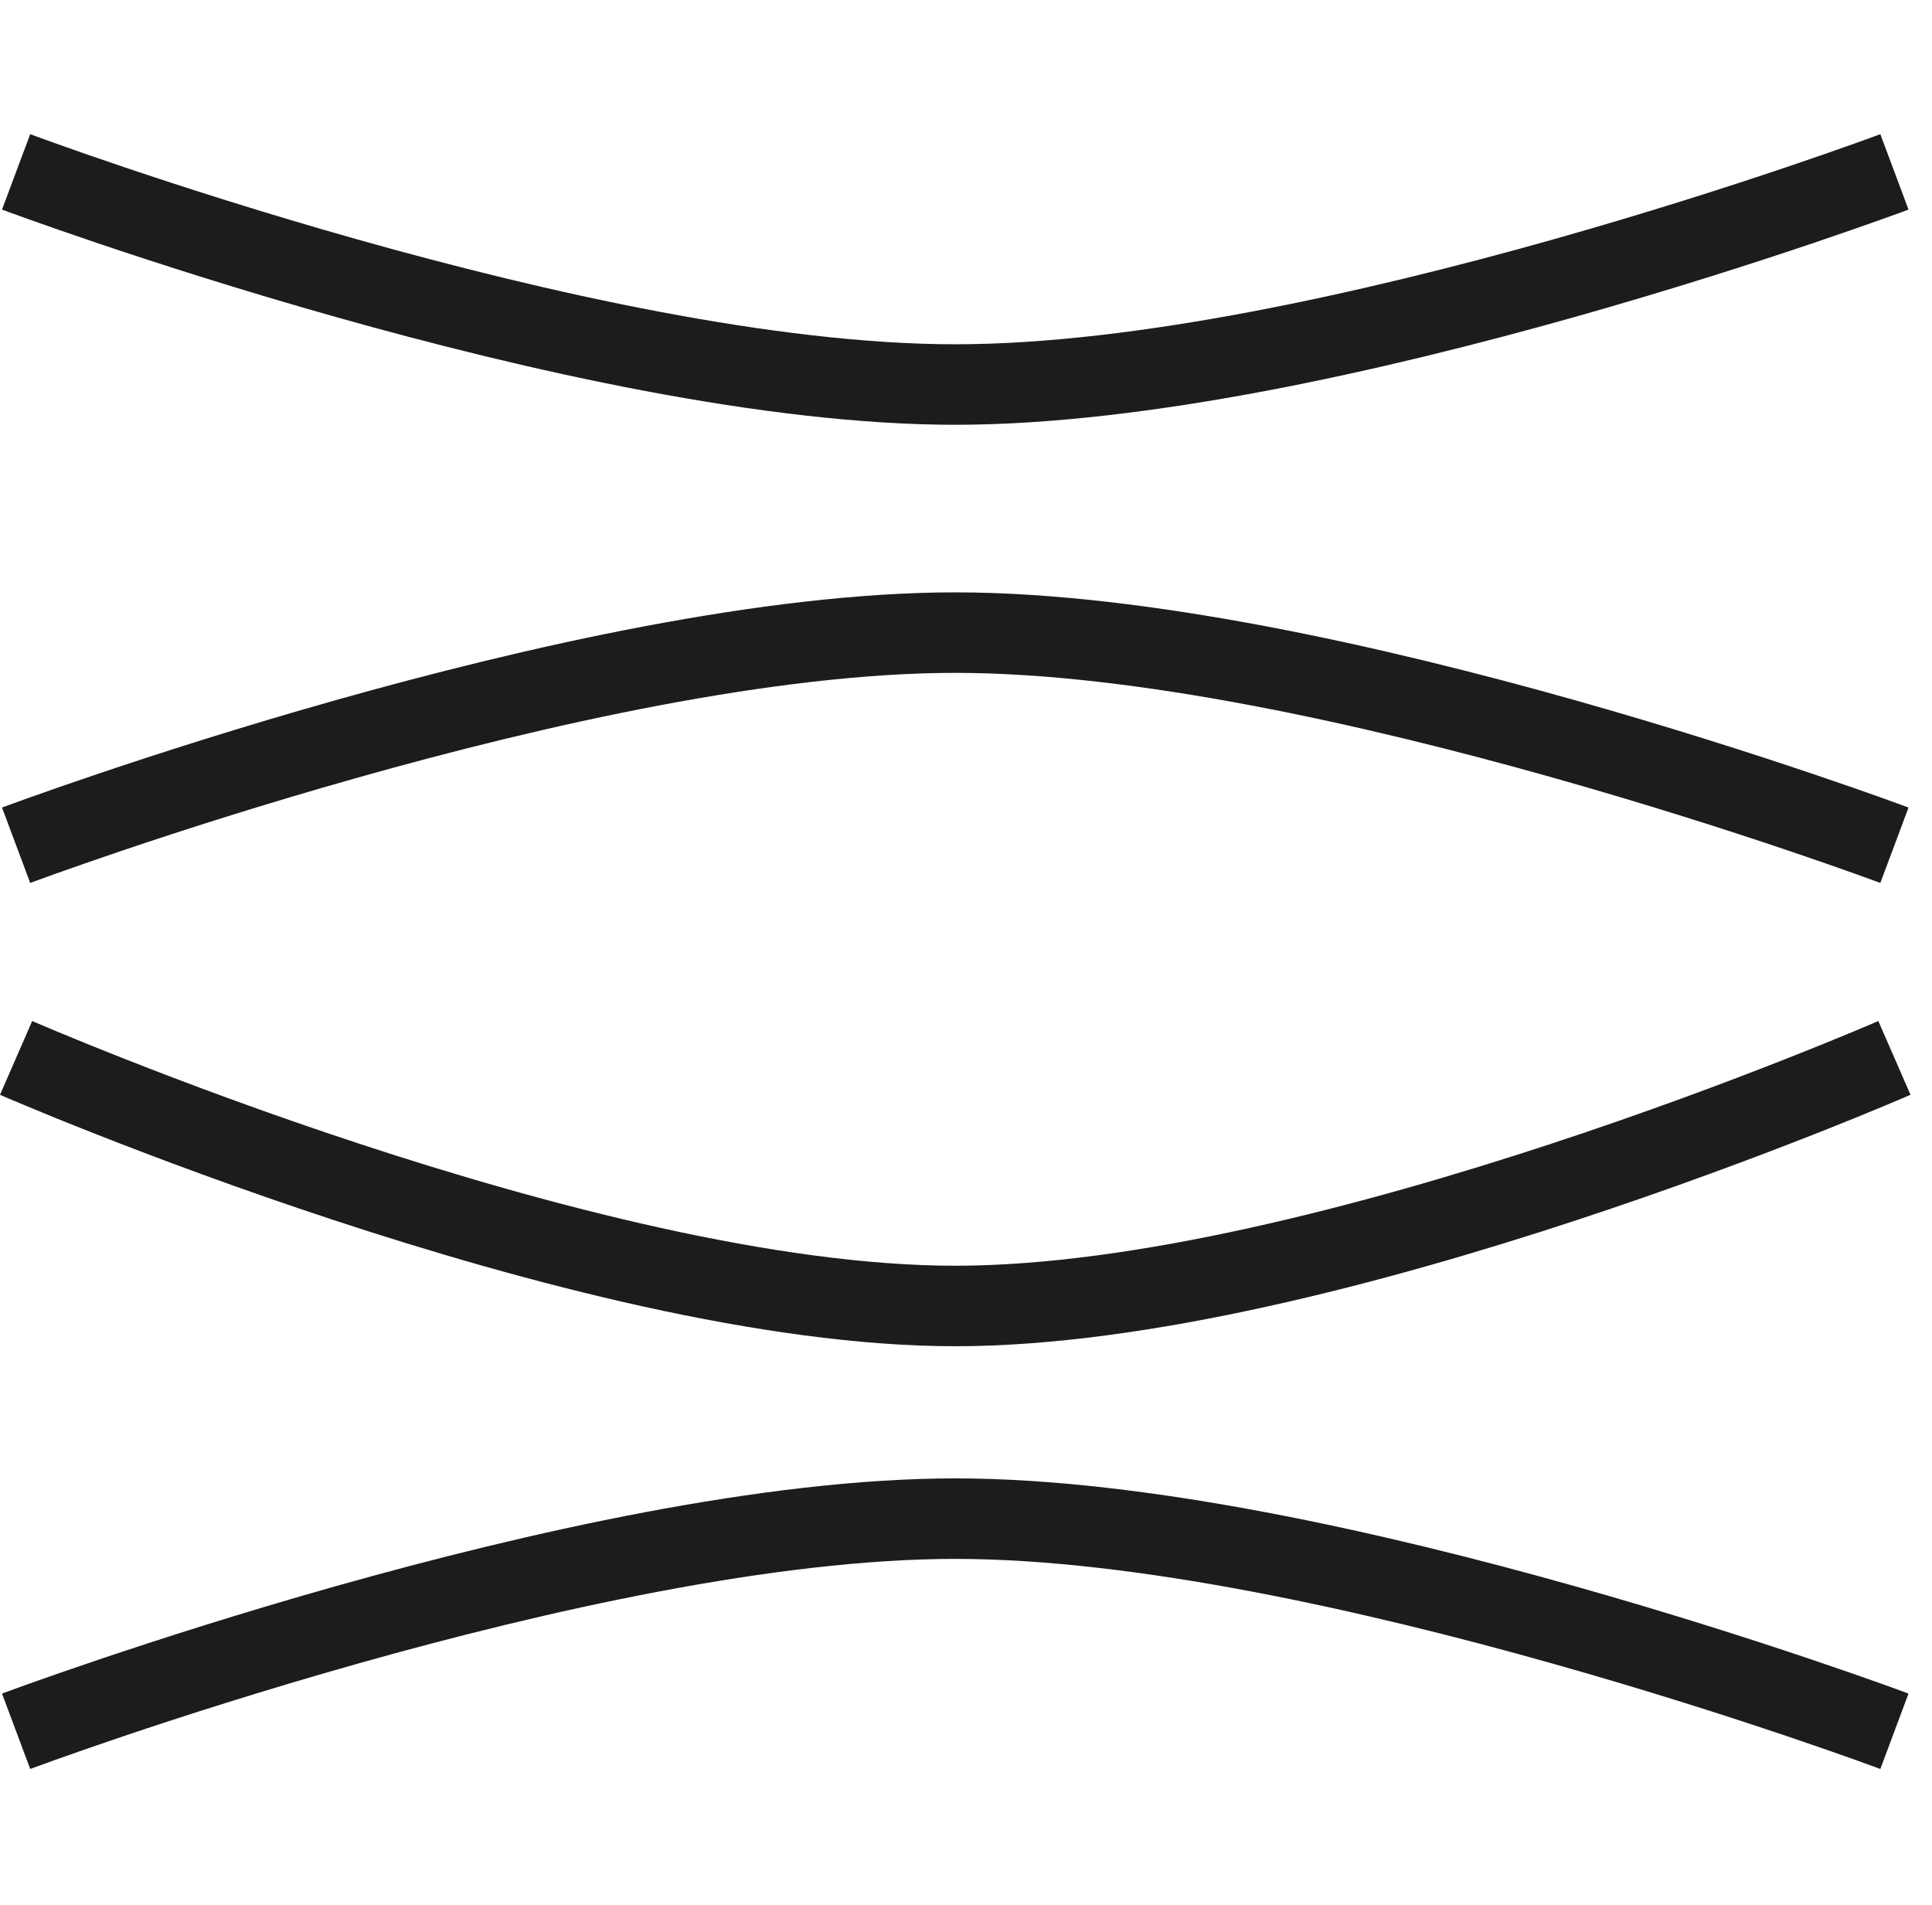 <svg width="72" height="71" viewBox="0 0 72 71" fill="none" xmlns="http://www.w3.org/2000/svg">
<path fill-rule="evenodd" clip-rule="evenodd" d="M71.125 63.113C71.125 63.113 71.126 63.113 70.6 64.518L70.074 65.923L70.061 65.918L70.018 65.902C69.979 65.888 69.92 65.866 69.843 65.838C69.688 65.781 69.457 65.697 69.158 65.59C68.559 65.376 67.687 65.07 66.596 64.701C64.412 63.964 61.358 62.982 57.877 62C50.875 60.024 42.293 58.094 35.6 58.094C28.907 58.094 20.325 60.024 13.323 62C9.842 62.982 6.787 63.964 4.604 64.701C3.513 65.07 2.64 65.376 2.042 65.59C1.742 65.697 1.512 65.781 1.357 65.838C1.279 65.866 1.221 65.888 1.182 65.902L1.139 65.918L1.128 65.922L1.126 65.923L0.6 64.518C0.074 63.113 0.074 63.113 0.075 63.113L0.092 63.107L0.14 63.089C0.182 63.073 0.244 63.05 0.325 63.021C0.487 62.962 0.725 62.875 1.032 62.765C1.645 62.546 2.535 62.233 3.645 61.859C5.864 61.11 8.967 60.111 12.508 59.112C19.549 57.126 28.468 55.094 35.6 55.094C42.732 55.094 51.65 57.126 58.691 59.112C62.232 60.111 65.336 61.11 67.555 61.859C68.665 62.233 69.554 62.546 70.168 62.765C70.475 62.875 70.713 62.962 70.874 63.021C70.955 63.05 71.017 63.073 71.059 63.089L71.108 63.107L71.125 63.113Z" fill="#1C1C1A"/>
<path fill-rule="evenodd" clip-rule="evenodd" d="M71.125 30.094C71.125 30.094 71.126 30.094 70.6 31.499L70.074 32.904L70.061 32.899L70.018 32.883C69.979 32.869 69.92 32.847 69.843 32.819C69.688 32.762 69.457 32.678 69.158 32.571C68.559 32.357 67.687 32.051 66.596 31.682C64.412 30.945 61.358 29.963 57.877 28.981C50.875 27.005 42.293 25.075 35.6 25.075C28.907 25.075 20.325 27.005 13.323 28.981C9.842 29.963 6.787 30.945 4.604 31.682C3.513 32.051 2.64 32.357 2.042 32.571C1.742 32.678 1.512 32.762 1.357 32.819C1.279 32.847 1.221 32.869 1.182 32.883L1.139 32.899L1.128 32.903L1.126 32.904L0.6 31.499C0.074 30.094 0.074 30.094 0.075 30.094L0.092 30.088L0.14 30.07C0.182 30.054 0.244 30.031 0.325 30.002C0.487 29.942 0.725 29.856 1.032 29.746C1.645 29.527 2.535 29.214 3.645 28.84C5.864 28.091 8.967 27.092 12.508 26.093C19.549 24.107 28.468 22.075 35.6 22.075C42.732 22.075 51.65 24.107 58.691 26.093C62.232 27.092 65.336 28.091 67.555 28.84C68.665 29.214 69.554 29.527 70.168 29.746C70.475 29.856 70.713 29.942 70.874 30.002C70.955 30.031 71.017 30.054 71.059 30.07L71.108 30.088L71.125 30.094Z" fill="#1C1C1A"/>
<path fill-rule="evenodd" clip-rule="evenodd" d="M71.125 7.81C71.125 7.81 71.126 7.81 70.6 6.405L70.074 5L70.061 5.005L70.018 5.021C69.979 5.036 69.92 5.057 69.843 5.086C69.688 5.142 69.457 5.226 69.158 5.333C68.559 5.547 67.687 5.854 66.596 6.222C64.412 6.959 61.358 7.942 57.877 8.924C50.875 10.899 42.293 12.83 35.6 12.83C28.907 12.83 20.325 10.899 13.323 8.924C9.842 7.942 6.787 6.959 4.604 6.222C3.513 5.854 2.64 5.547 2.042 5.333C1.742 5.226 1.512 5.142 1.357 5.086C1.279 5.057 1.221 5.036 1.182 5.021L1.139 5.005L1.128 5.001L1.126 5L0.6 6.405C0.074 7.81 0.074 7.81 0.075 7.81L0.092 7.817L0.14 7.834C0.182 7.85 0.244 7.873 0.325 7.903C0.487 7.962 0.725 8.048 1.032 8.158C1.645 8.377 2.535 8.69 3.645 9.065C5.864 9.813 8.967 10.812 12.508 11.811C19.549 13.798 28.468 15.83 35.6 15.83C42.732 15.83 51.65 13.798 58.691 11.811C62.232 10.812 65.336 9.813 67.555 9.065C68.665 8.69 69.554 8.377 70.168 8.158C70.475 8.048 70.713 7.962 70.874 7.903C70.955 7.873 71.017 7.85 71.059 7.834L71.108 7.817L71.125 7.81Z" fill="#1C1C1A"/>
<path fill-rule="evenodd" clip-rule="evenodd" d="M71.199 40.799C71.2 40.798 71.2 40.798 70.6 39.424L69.999 38.049L69.987 38.054L69.944 38.073C69.905 38.09 69.846 38.115 69.769 38.148C69.614 38.214 69.384 38.312 69.085 38.437C68.487 38.686 67.616 39.043 66.525 39.472C64.344 40.332 61.292 41.477 57.815 42.621C50.812 44.926 42.257 47.169 35.6 47.169C28.943 47.169 20.387 44.926 13.384 42.621C9.907 41.477 6.855 40.332 4.674 39.472C3.583 39.043 2.712 38.686 2.114 38.437C1.815 38.312 1.585 38.214 1.43 38.148C1.353 38.115 1.294 38.09 1.256 38.073L1.213 38.054L1.202 38.05L1.2 38.049L0.6 39.424C-0.001 40.798 -0 40.798 -8.35137e-05 40.799L0.001 40.799L0.005 40.801L0.017 40.806L0.066 40.827C0.09 40.838 0.121 40.851 0.158 40.867C0.185 40.879 0.217 40.892 0.251 40.907C0.414 40.976 0.652 41.077 0.959 41.205C1.573 41.462 2.464 41.827 3.575 42.264C5.795 43.138 8.902 44.304 12.446 45.471C19.487 47.789 28.431 50.169 35.6 50.169C42.768 50.169 51.712 47.789 58.753 45.471C62.297 44.304 65.404 43.138 67.624 42.264C68.735 41.827 69.626 41.462 70.24 41.205C70.547 41.077 70.786 40.976 70.948 40.907C71.029 40.872 71.091 40.845 71.133 40.827L71.182 40.806L71.199 40.799Z" fill="#1C1C1A"/>
</svg>
